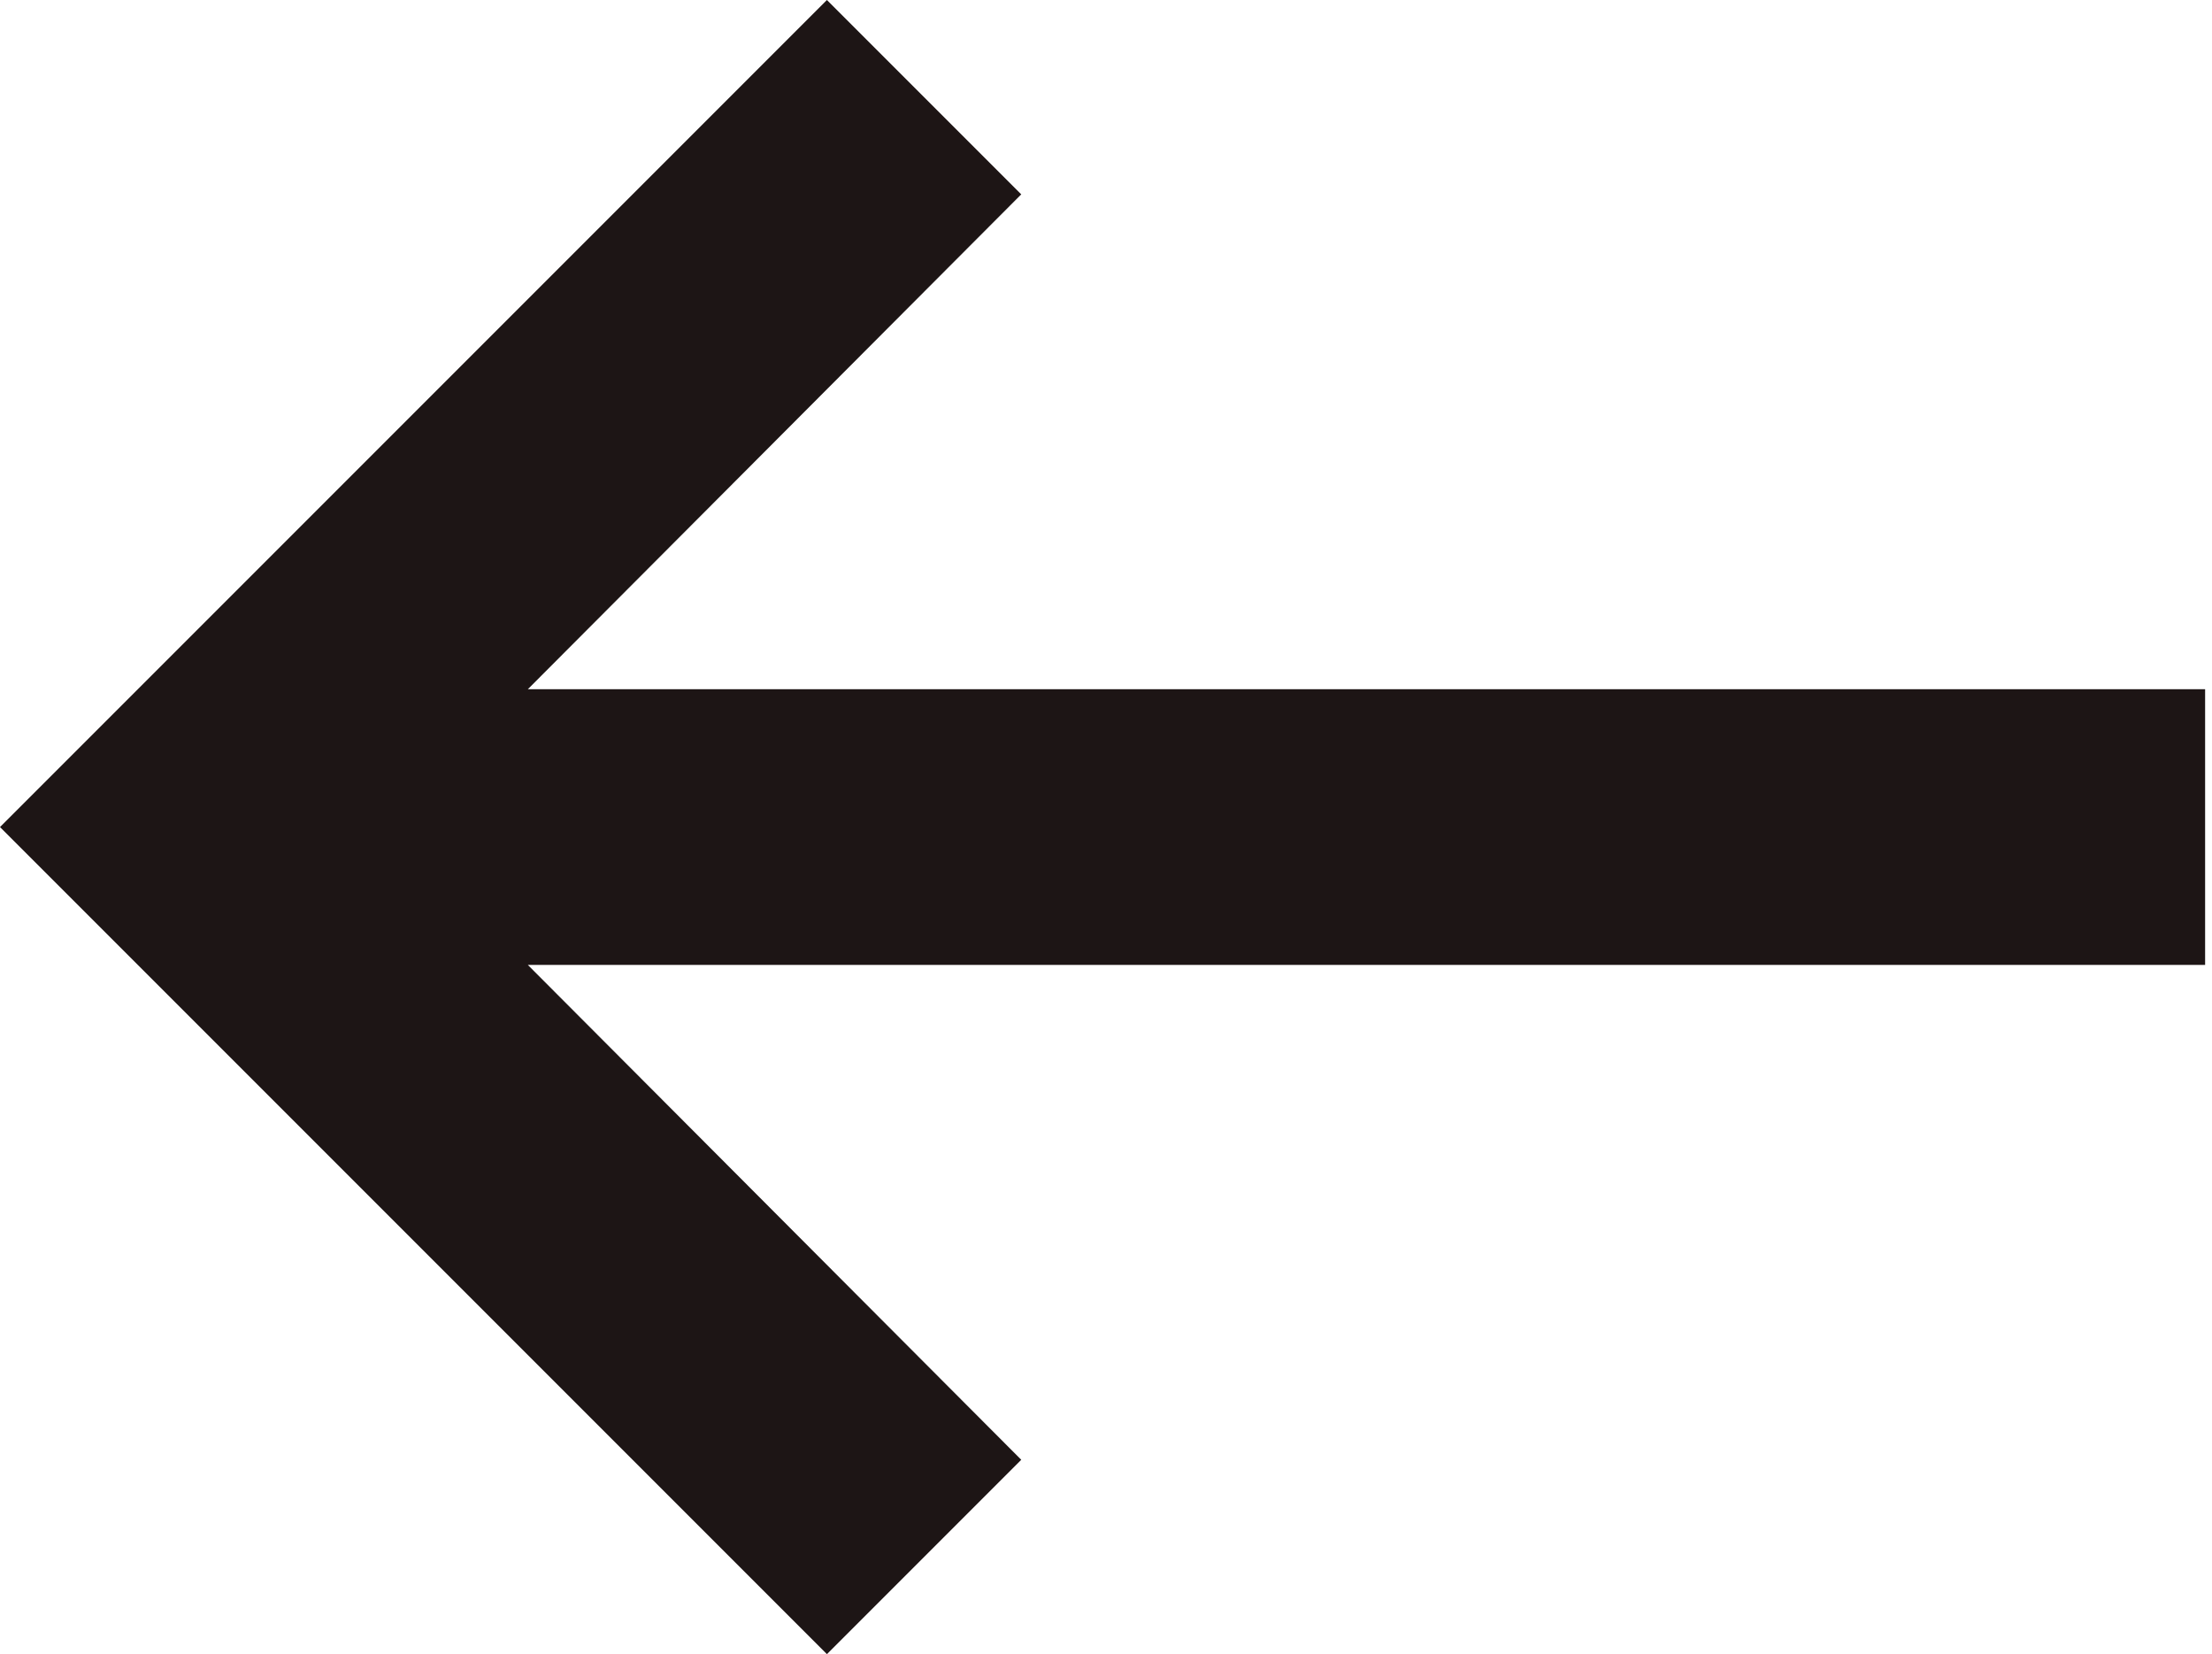 <?xml version="1.0" encoding="UTF-8"?> <svg xmlns="http://www.w3.org/2000/svg" width="107" height="80" viewBox="0 0 107 80" fill="none"> <path d="M25.533 46.667L49.4 70.6L40 80L-0 40L40 0L49.4 9.4L25.533 33.333H106.667V46.667H25.533Z" fill="#1D1515"></path> </svg> 